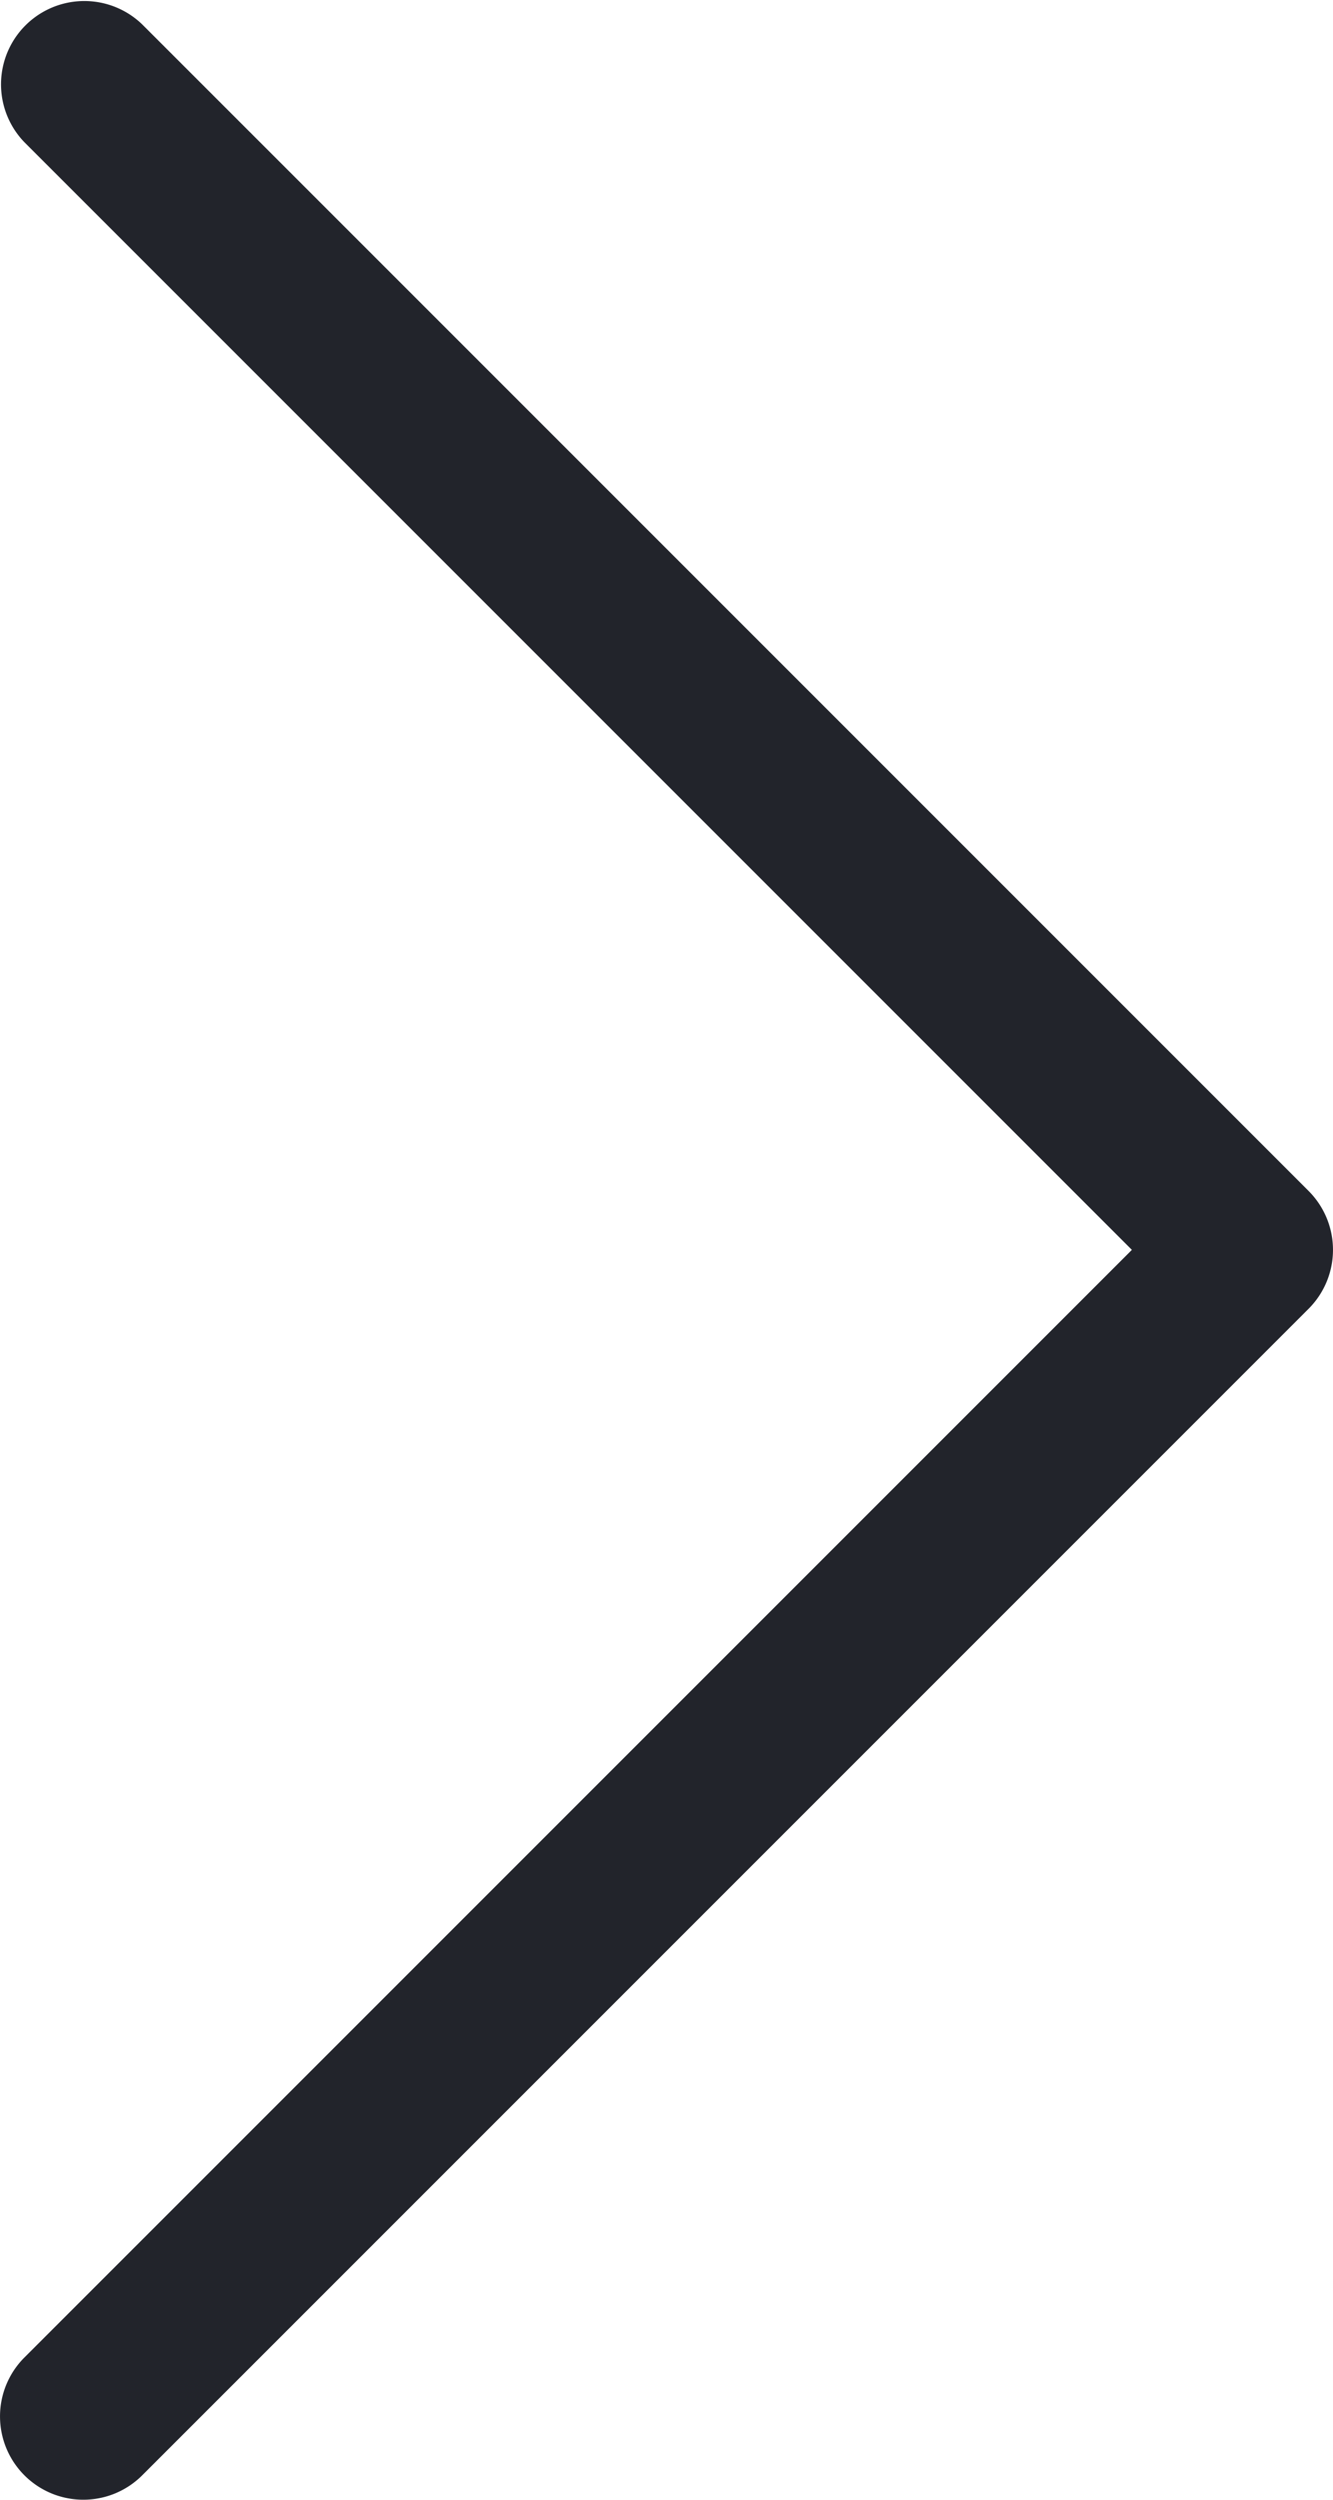 <svg xmlns="http://www.w3.org/2000/svg" width="16" height="30" viewBox="0 0 16 30">
  <title>Right</title>
  <path d="M1,30a1,1,0,0,1-.707-1.707L13.586,15,.293,1.707A1,1,0,0,1,1.707.293l14,14a1,1,0,0,1,0,1.414l-14,14A1,1,0,0,1,1,30Z" fill="#22242b"/>
</svg>
